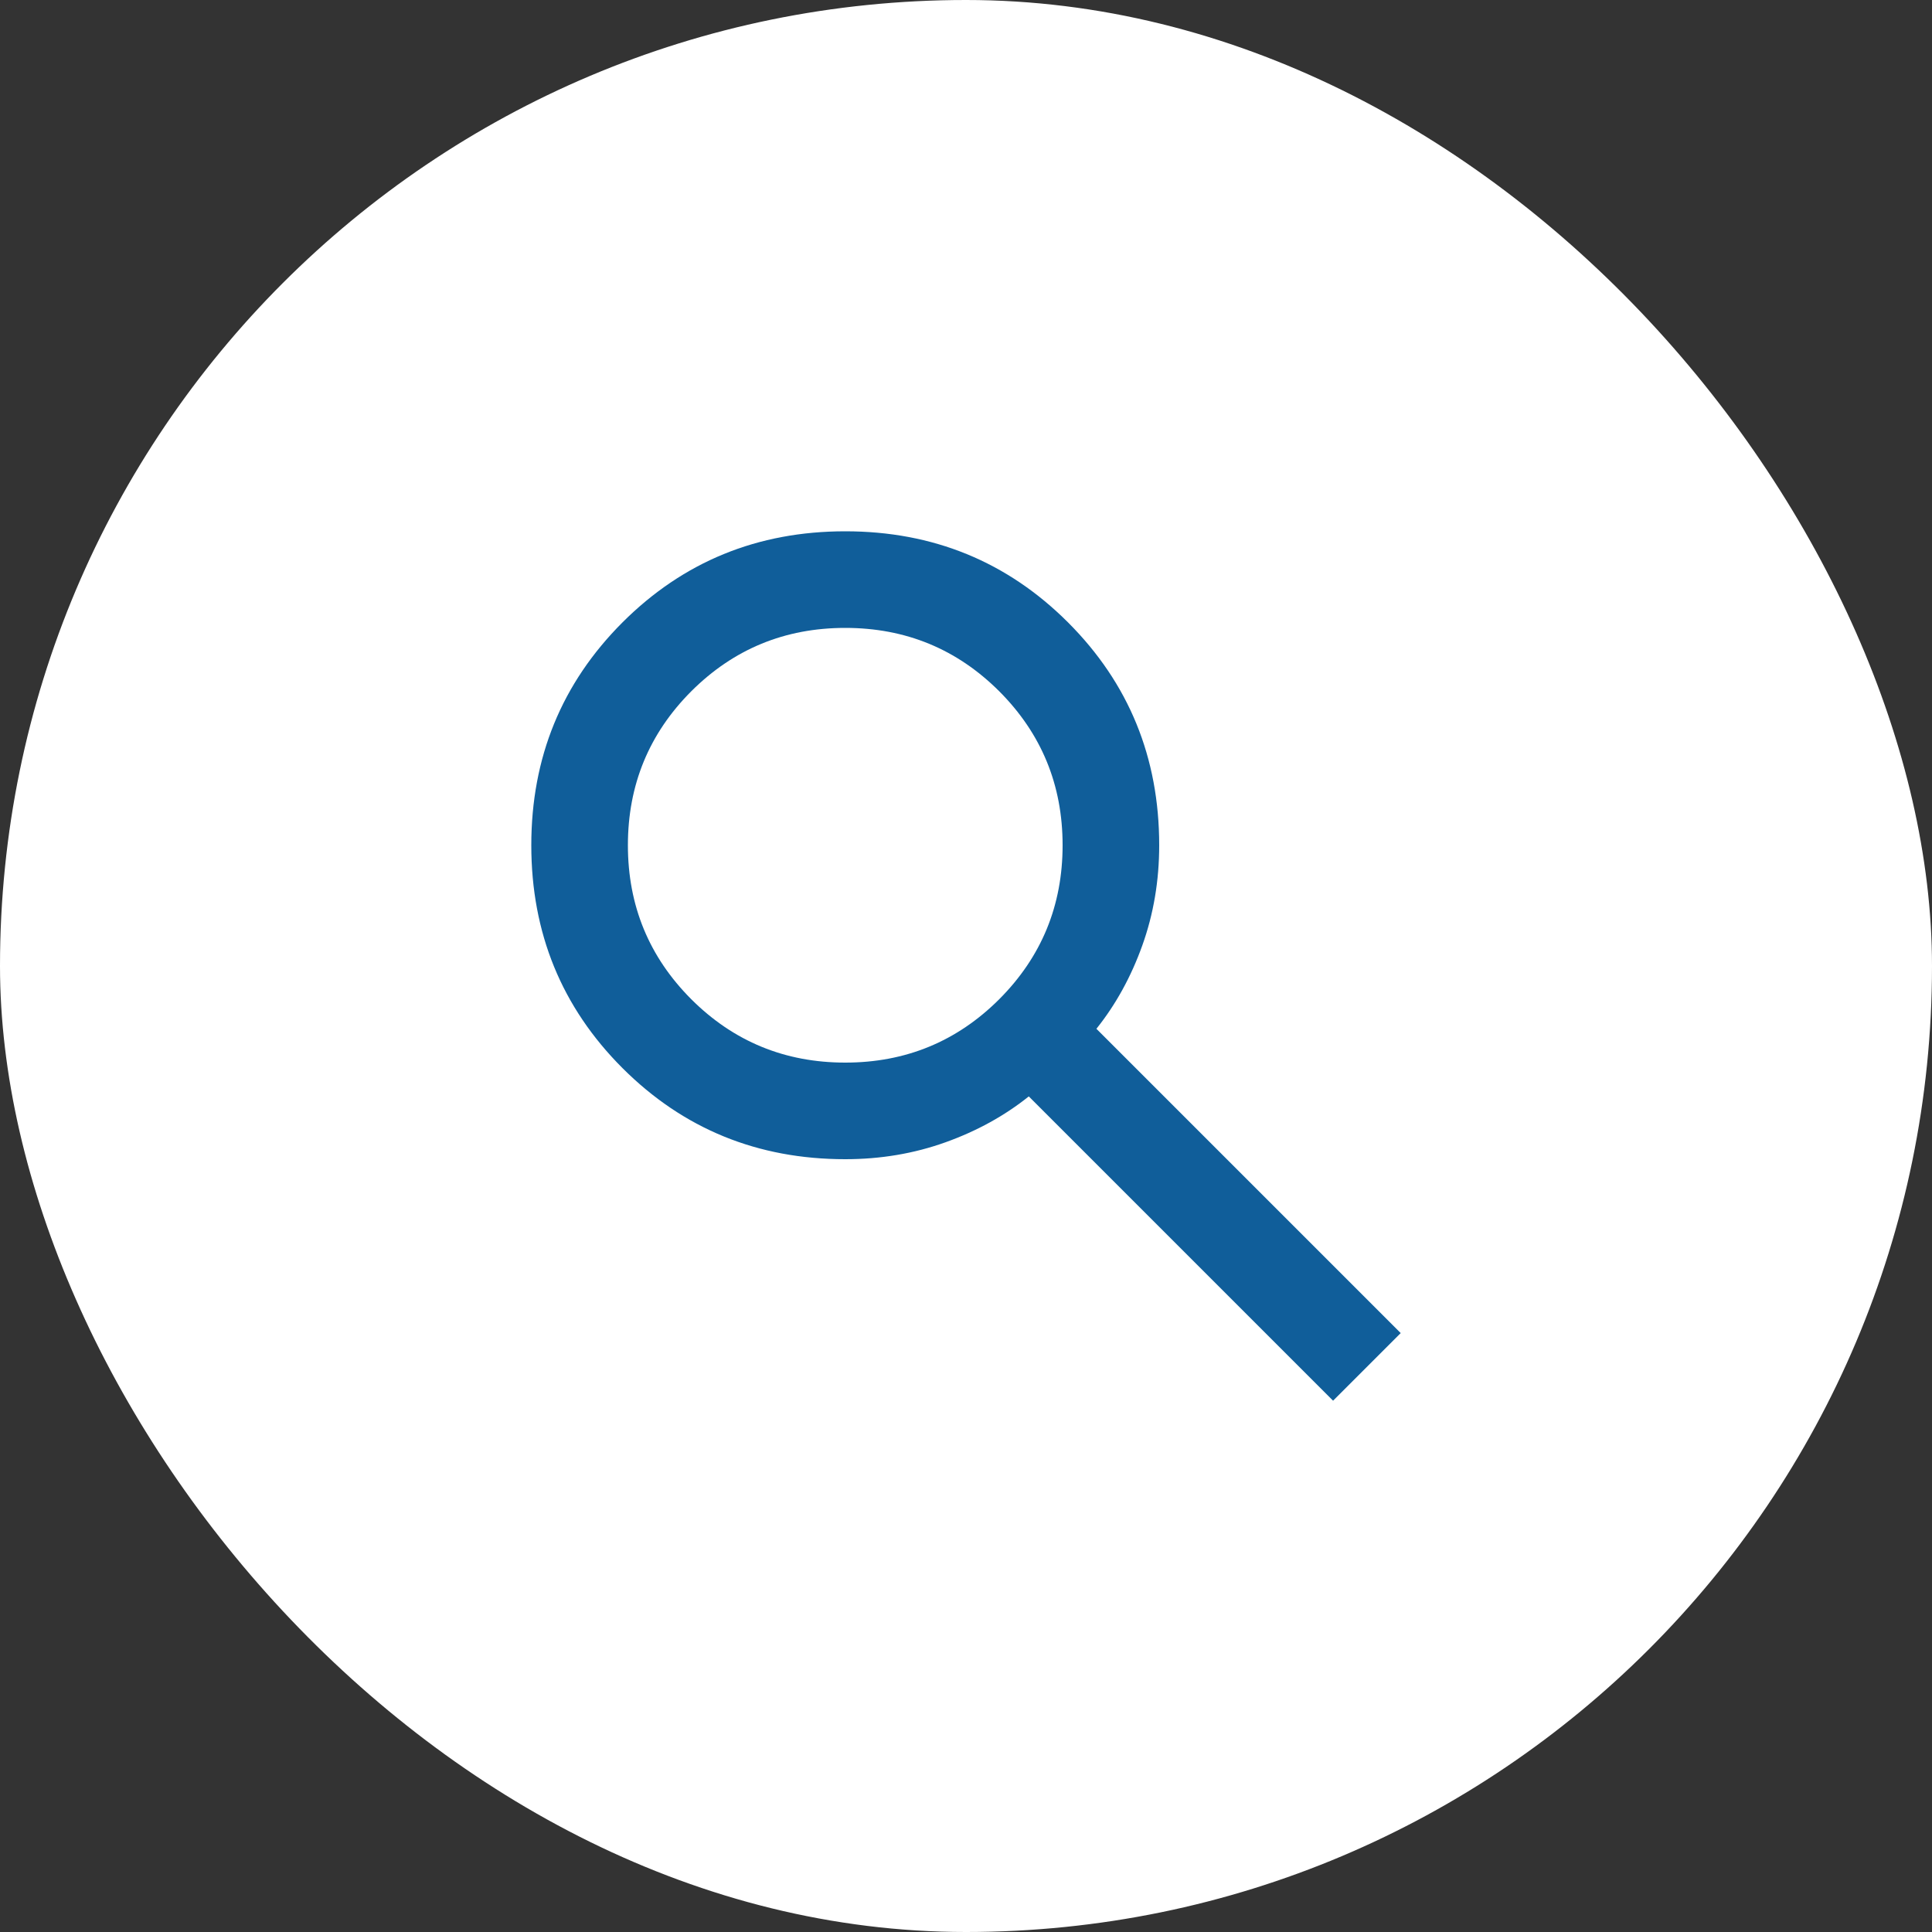 <svg width="40" height="40" viewBox="0 0 40 40" fill="none" xmlns="http://www.w3.org/2000/svg">
<rect x="0" y="0" width="40" height="40" fill="#333333" stroke="none"/>
<rect width="40" height="40" rx="20" fill="white"/>
<mask id="mask0_190_45" style="mask-type:alpha" maskUnits="userSpaceOnUse" x="8" y="8" width="24" height="24">
<rect x="8" y="8" width="24" height="24" fill="#D9D9D9"/>
</mask>
<g mask="url(#mask0_190_45)">
<path d="M27.6 29L21.3 22.7C20.8 23.1 20.225 23.417 19.575 23.65C18.925 23.883 18.233 24 17.5 24C15.683 24 14.146 23.371 12.887 22.113C11.629 20.854 11 19.317 11 17.5C11 15.683 11.629 14.146 12.887 12.887C14.146 11.629 15.683 11 17.5 11C19.317 11 20.854 11.629 22.113 12.887C23.371 14.146 24 15.683 24 17.5C24 18.233 23.883 18.925 23.65 19.575C23.417 20.225 23.1 20.8 22.7 21.3L29 27.6L27.6 29ZM17.5 22C18.75 22 19.812 21.562 20.688 20.688C21.562 19.812 22 18.75 22 17.5C22 16.25 21.562 15.188 20.688 14.312C19.812 13.438 18.75 13 17.5 13C16.25 13 15.188 13.438 14.312 14.312C13.438 15.188 13 16.25 13 17.5C13 18.75 13.438 19.812 14.312 20.688C15.188 21.562 16.25 22 17.5 22Z" fill="#105E9A"/>
</g>
</svg>
